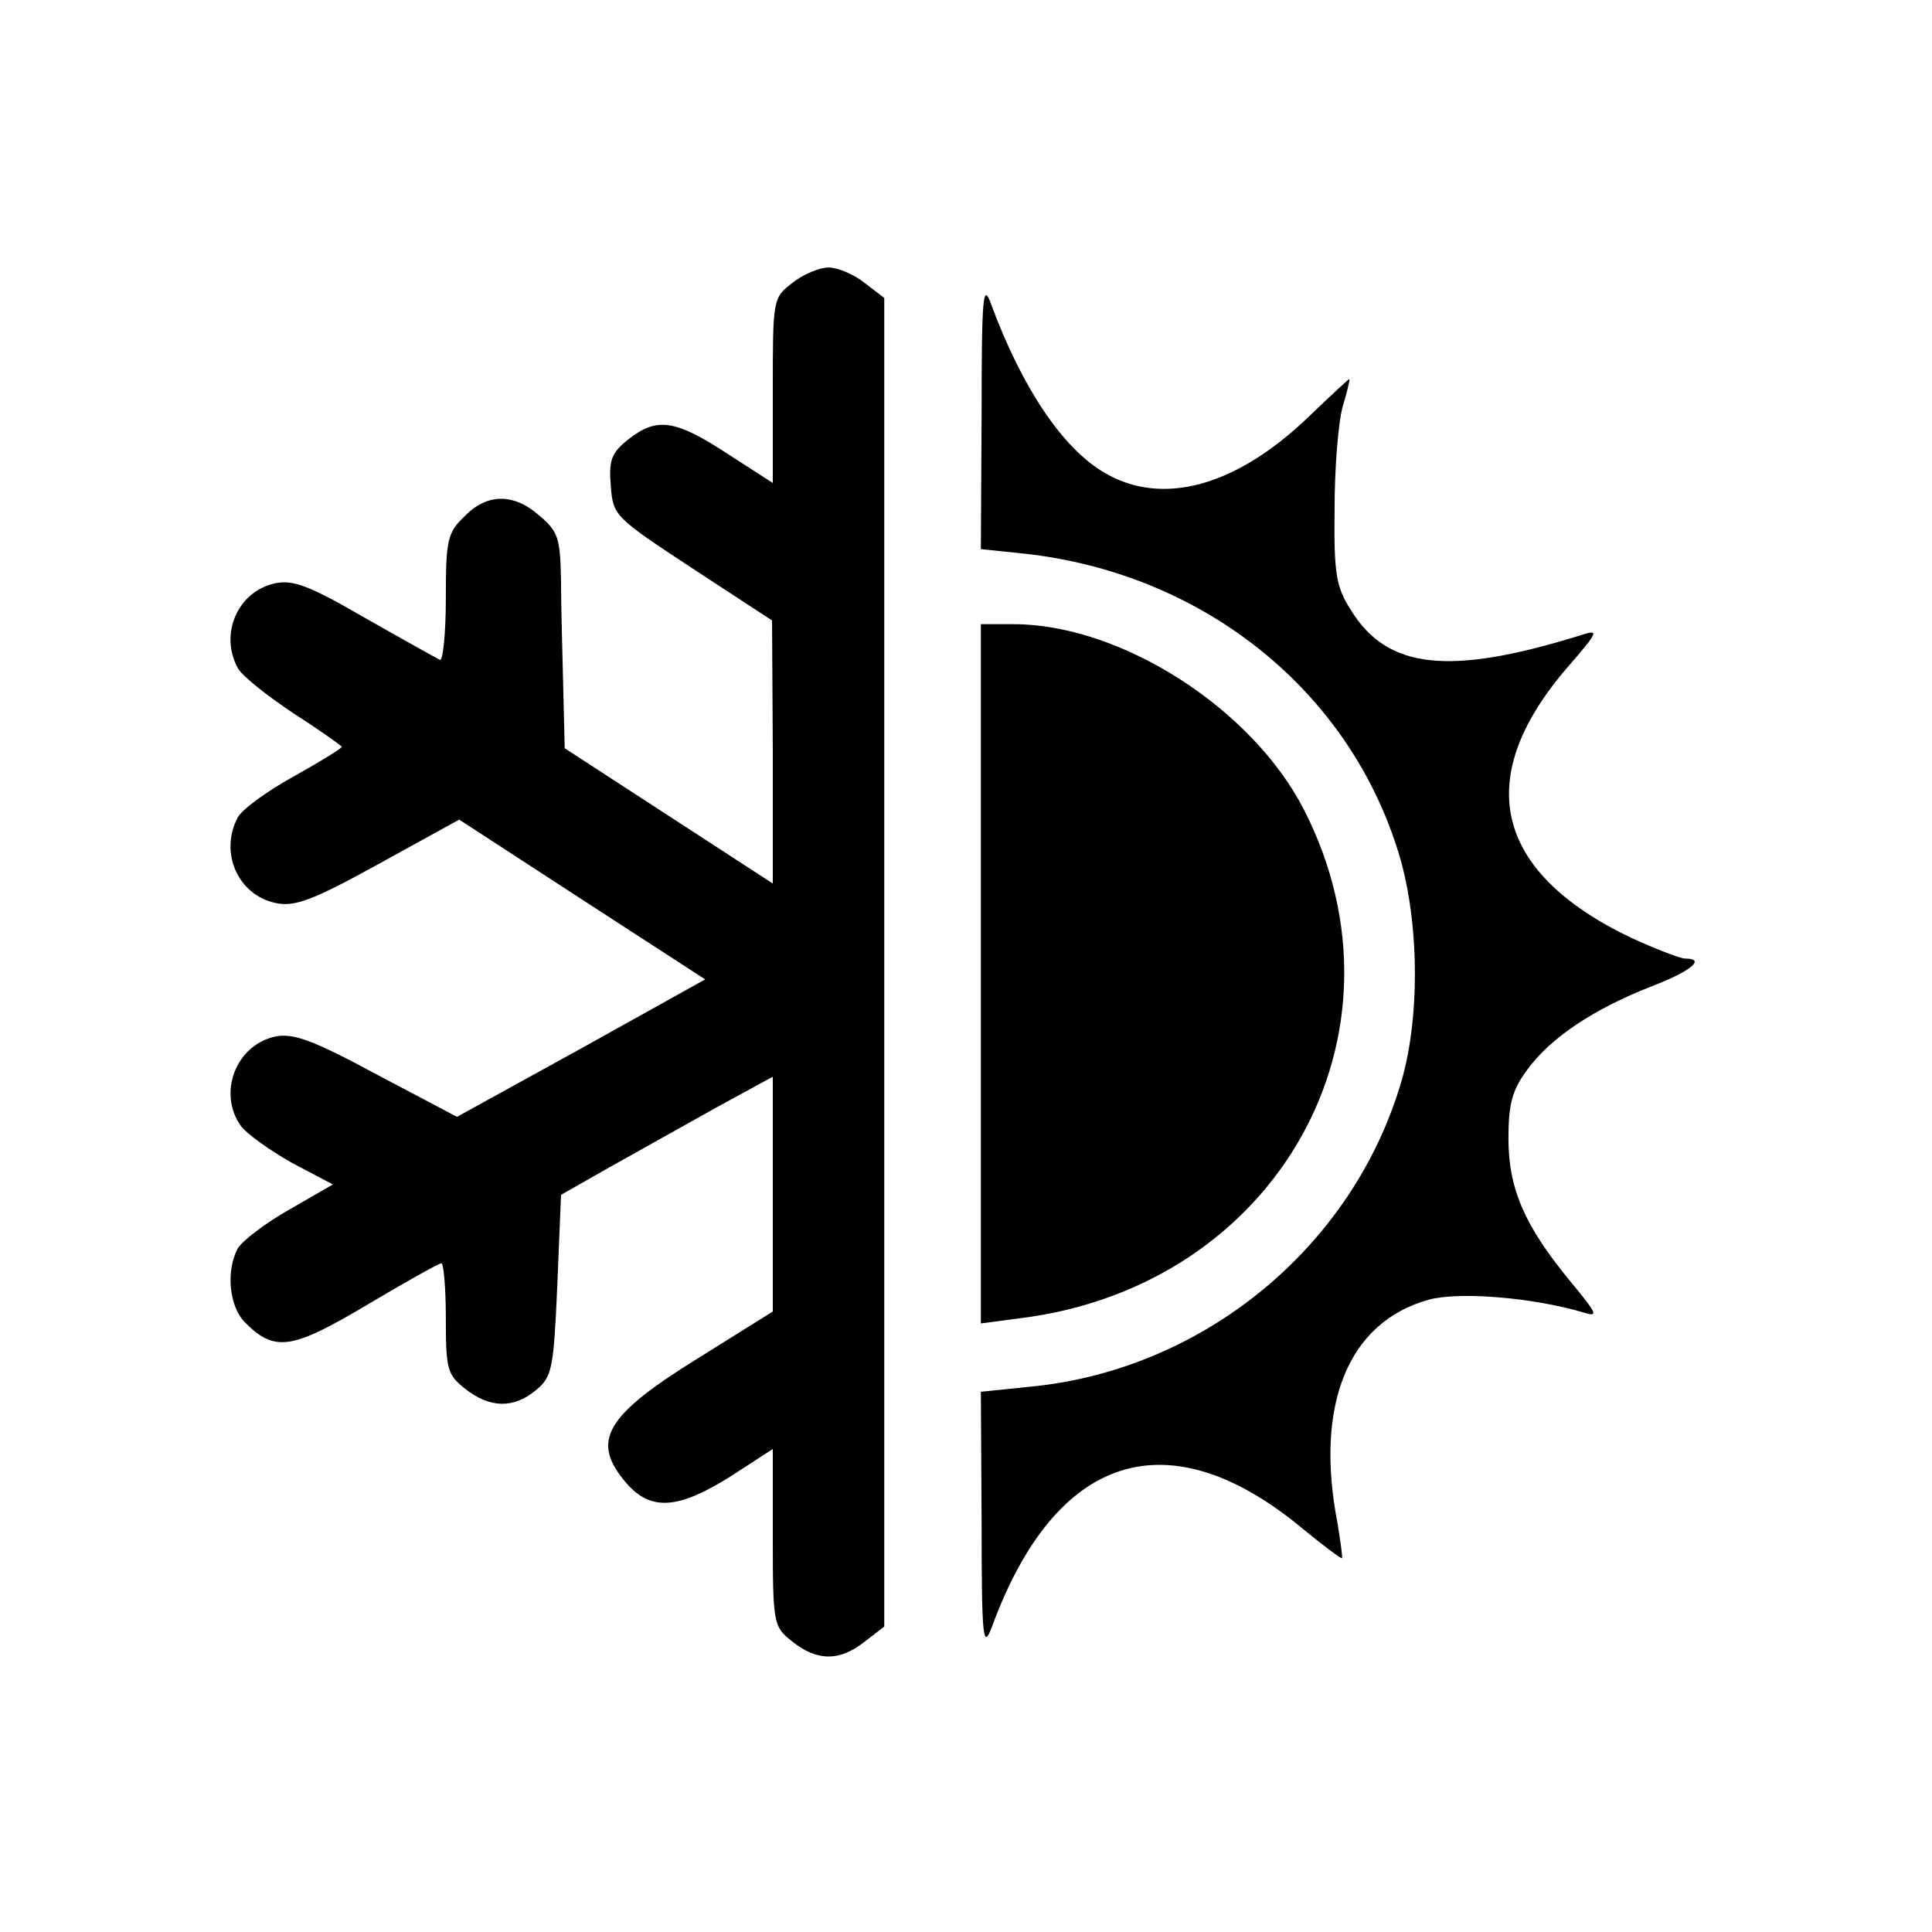 <?xml version="1.0" standalone="no"?>
<!DOCTYPE svg PUBLIC "-//W3C//DTD SVG 20010904//EN"
 "http://www.w3.org/TR/2001/REC-SVG-20010904/DTD/svg10.dtd">
<svg version="1.0" xmlns="http://www.w3.org/2000/svg"
 width="260pt" height="260pt" viewBox="0 0 260 260"
 preserveAspectRatio="xMidYMid meet">
<g transform="translate(0,260) scale(0.1,-0.1)"
fill="#000000" stroke="none">
<path d="M1066 2219 c-26 -20 -26 -22 -26 -145 l0 -124 -62 40 c-69 45 -94 49
-132 19 -23 -18 -27 -28 -24 -63 3 -40 5 -42 110 -111 l107 -70 1 -177 0 -177
-140 91 -140 91 -2 81 c-1 44 -3 110 -3 145 -1 57 -4 66 -29 87 -35 31 -71 30
-101 -1 -23 -22 -25 -32 -25 -110 0 -48 -4 -85 -8 -83 -4 2 -49 27 -100 56
-76 44 -97 52 -122 47 -50 -11 -75 -68 -50 -114 5 -10 39 -37 75 -61 36 -23
65 -44 65 -45 0 -2 -29 -20 -65 -40 -36 -20 -69 -44 -75 -55 -25 -47 0 -104
50 -115 26 -6 50 3 139 52 l109 60 166 -108 165 -107 -167 -93 -167 -92 -108
57 c-87 47 -113 56 -137 51 -53 -12 -77 -76 -46 -120 8 -11 39 -33 69 -50 l55
-29 -59 -34 c-32 -18 -63 -42 -69 -52 -16 -30 -12 -78 10 -100 40 -40 63 -36
164 24 52 31 97 56 100 56 3 0 6 -33 6 -74 0 -69 2 -76 26 -95 33 -26 65 -27
95 -2 22 18 24 28 29 141 l5 122 65 37 c36 20 100 56 143 80 l77 42 0 -158 0
-158 -96 -60 c-130 -80 -150 -114 -101 -171 33 -38 70 -35 140 9 l57 37 0
-119 c0 -117 1 -120 26 -140 34 -27 64 -27 98 0 l26 20 0 894 0 894 -26 20
c-15 12 -37 21 -49 21 -12 0 -34 -9 -49 -21z"/>
<path d="M1321 2043 l-1 -182 58 -6 c238 -26 433 -180 502 -396 30 -91 32
-225 6 -314 -65 -223 -266 -388 -498 -411 l-68 -7 1 -176 c0 -158 2 -172 14
-140 86 234 238 282 419 131 28 -23 51 -40 52 -39 1 1 -2 22 -6 47 -31 159 14
271 123 301 41 11 139 3 207 -17 22 -7 20 -3 -17 42 -61 74 -83 124 -83 192 0
46 5 65 25 92 32 44 90 82 166 112 55 21 75 38 47 38 -7 0 -40 13 -73 28 -186
89 -215 217 -82 368 37 43 39 47 17 40 -179 -56 -263 -47 -312 33 -20 31 -23
49 -22 136 0 55 5 117 11 138 6 20 10 37 9 37 -1 0 -26 -23 -55 -51 -98 -94
-197 -121 -275 -75 -56 33 -110 113 -152 226 -11 31 -13 14 -13 -147z"/>
<path d="M1320 1290 l0 -471 53 7 c346 43 536 382 382 684 -70 137 -247 250
-391 250 l-44 0 0 -470z"/>
</g>
</svg>

